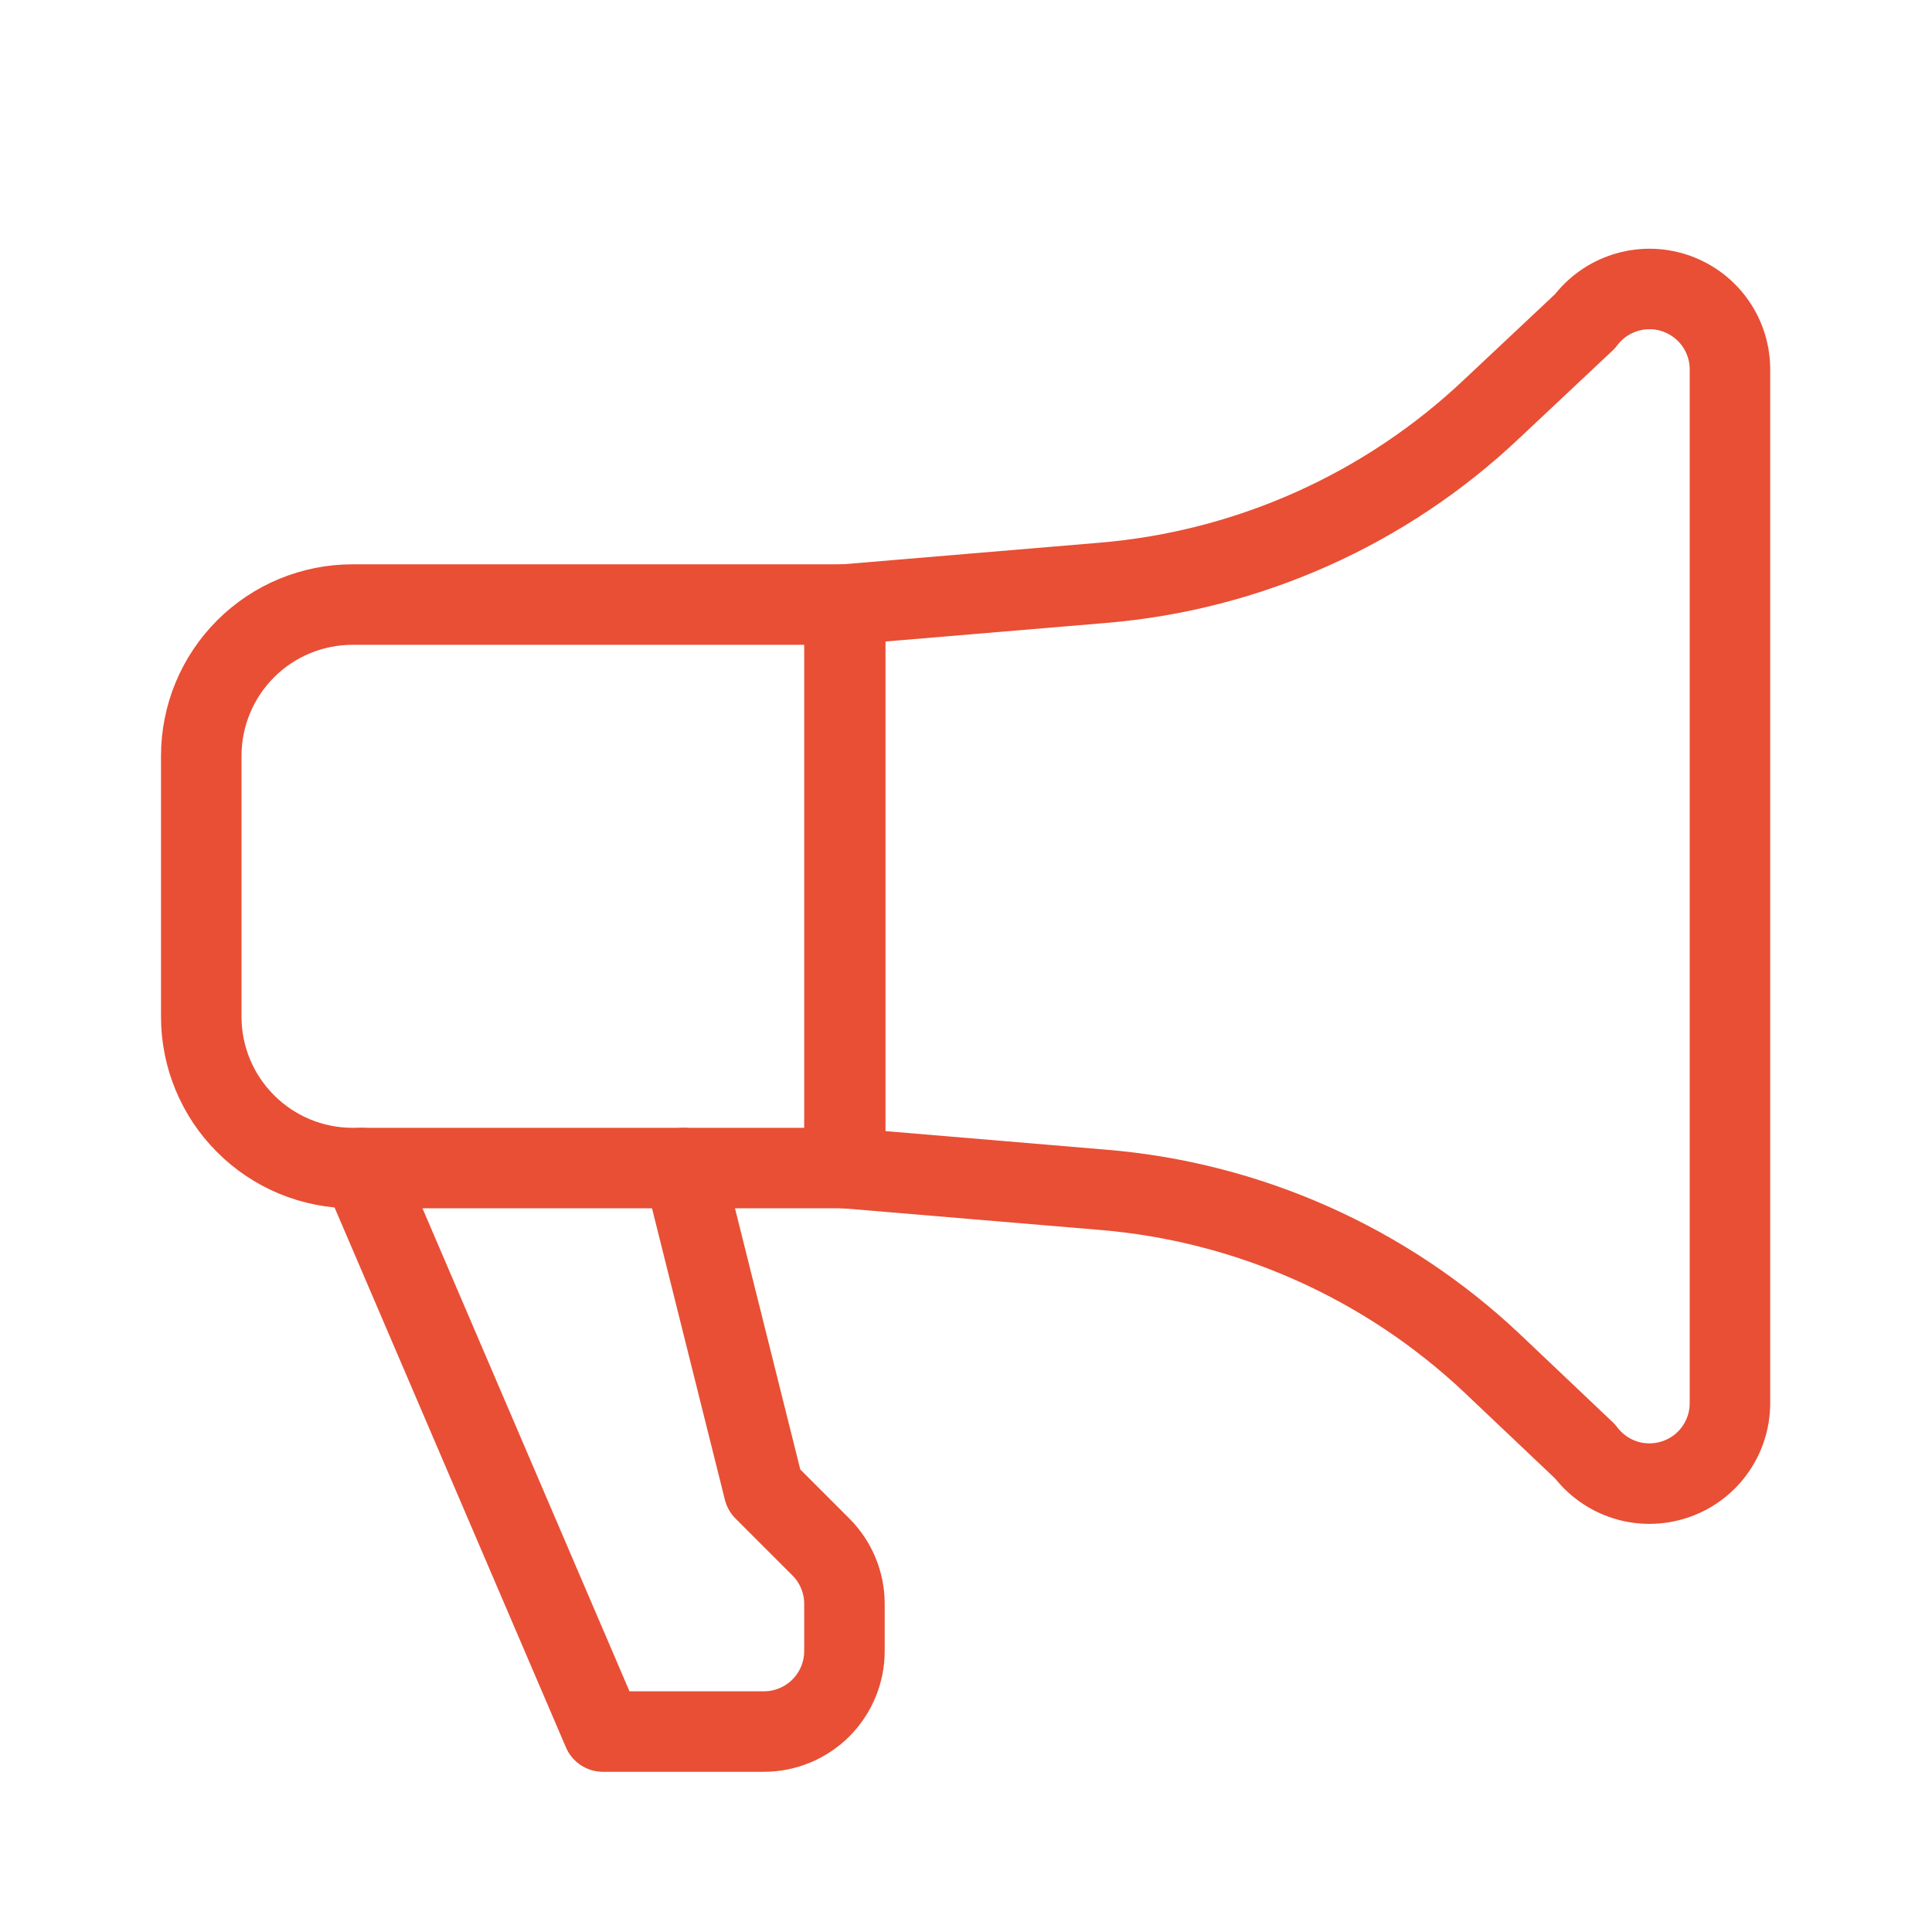<svg width="24" height="24" viewBox="0 0 24 24" fill="none" xmlns="http://www.w3.org/2000/svg">
<path d="M4.38 7.51H10.5V14.51H4.38C3.881 14.51 3.403 14.312 3.051 13.959C2.698 13.607 2.5 13.128 2.5 12.63V9.39C2.5 8.891 2.698 8.413 3.051 8.06C3.403 7.708 3.881 7.51 4.38 7.51V7.51Z" stroke="#E84F35" stroke-linecap="round" stroke-linejoin="round"/>
<path d="M19.69 18.03L18.53 16.93C17.21 15.687 15.507 14.929 13.7 14.78L10.49 14.51V7.51L13.7 7.24C15.509 7.089 17.212 6.327 18.53 5.08L19.69 3.99C19.815 3.823 19.989 3.7 20.187 3.637C20.386 3.574 20.599 3.574 20.797 3.638C20.995 3.702 21.169 3.826 21.293 3.993C21.417 4.16 21.486 4.362 21.49 4.57V17.44C21.488 17.649 21.421 17.852 21.297 18.021C21.174 18.19 21 18.315 20.802 18.38C20.603 18.445 20.389 18.447 20.19 18.384C19.99 18.321 19.816 18.197 19.69 18.03Z" stroke="#E84F35" stroke-linecap="round" stroke-linejoin="round"/>
<path d="M4.49 14.51L7.49 21.51H9.49C9.755 21.51 10.01 21.404 10.197 21.217C10.385 21.029 10.49 20.775 10.49 20.51V19.92C10.489 19.657 10.385 19.406 10.2 19.22L9.49 18.51L8.49 14.51" stroke="#E84F35" stroke-linecap="round" stroke-linejoin="round"/>
</svg>
